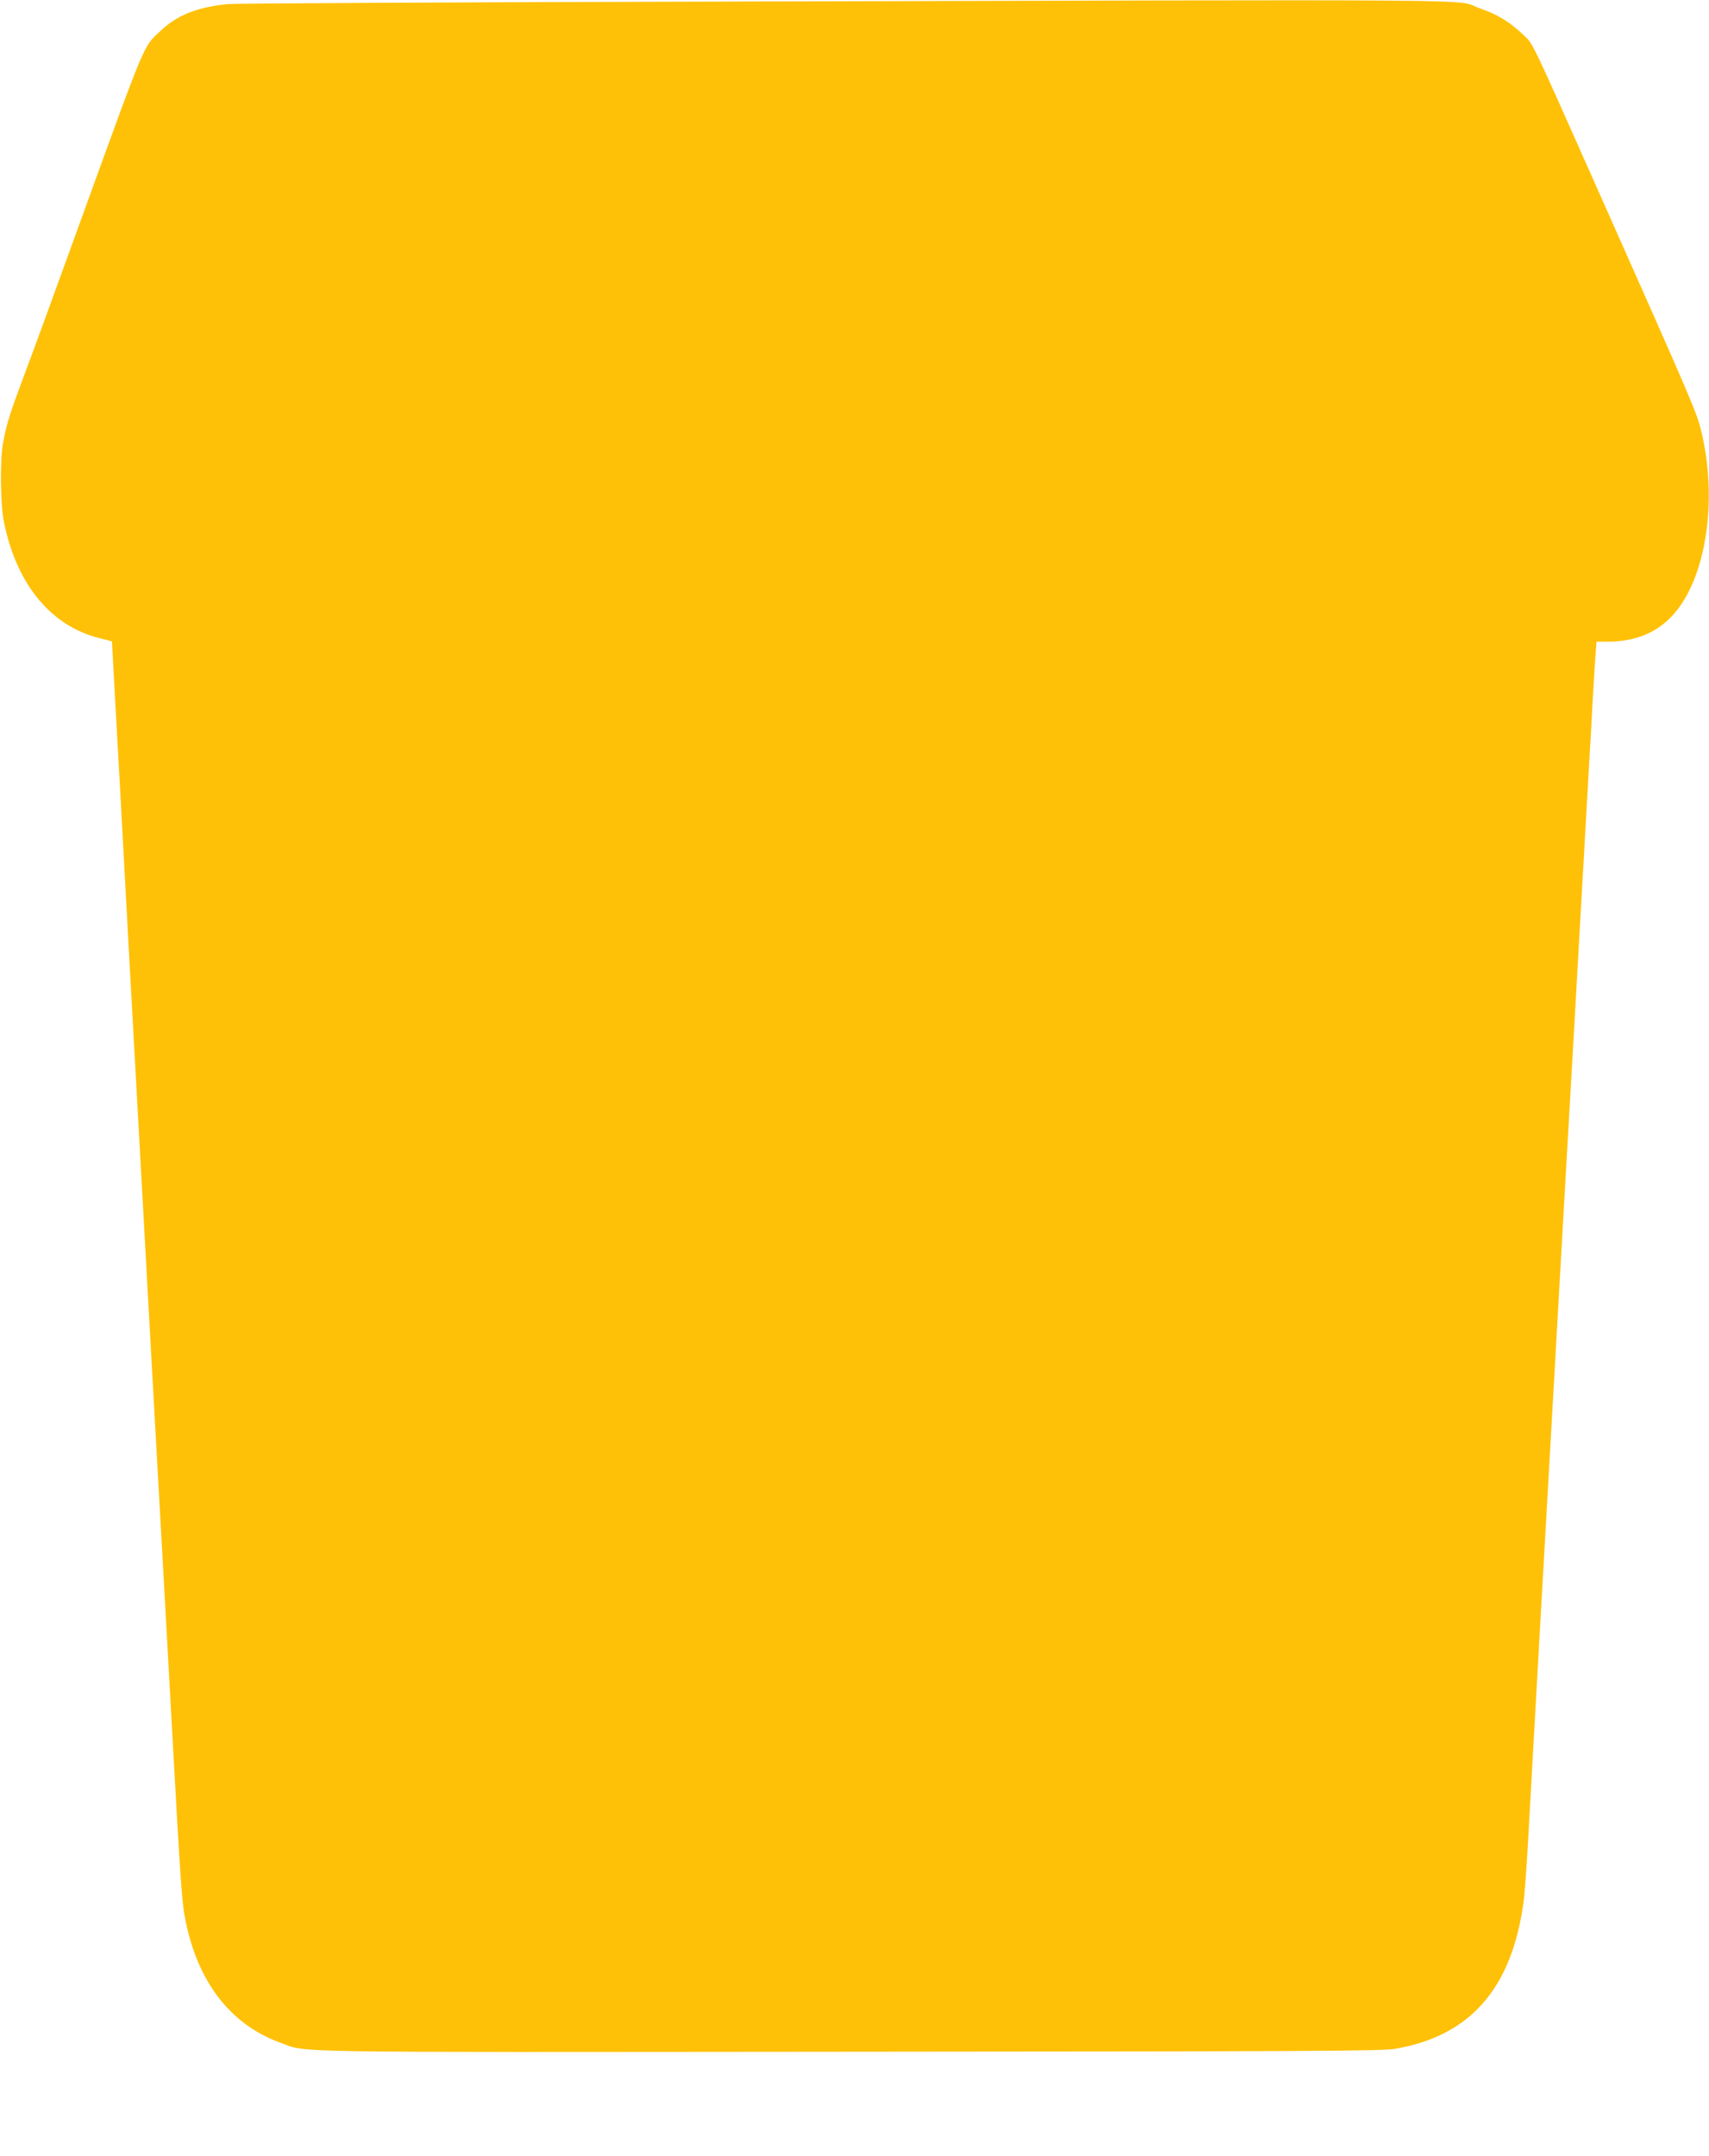 <?xml version="1.0" standalone="no"?>
<!DOCTYPE svg PUBLIC "-//W3C//DTD SVG 20010904//EN"
 "http://www.w3.org/TR/2001/REC-SVG-20010904/DTD/svg10.dtd">
<svg version="1.0" xmlns="http://www.w3.org/2000/svg"
 width="1015pt" height="1280pt" viewBox="0 0 1015 1280"
 preserveAspectRatio="xMidYMid meet">
<g transform="translate(0,1280) scale(0.1,-0.1)"
fill="#ffc107" stroke="none">
<path d="M4030 12790 c-1427 -4 -2631 -10 -2675 -14 -178 -17 -300 -64 -398
-156 -109 -103 -80 -33 -487 -1155 -125 -346 -268 -738 -318 -870 -95 -254
-112 -308 -133 -420 -20 -101 -17 -369 4 -473 75 -371 278 -618 567 -691 l75
-19 12 -223 c7 -123 21 -390 33 -594 11 -203 38 -701 60 -1105 22 -404 83
-1502 135 -2440 53 -938 106 -1907 120 -2155 44 -798 55 -959 70 -1042 68
-387 265 -651 571 -762 164 -60 -50 -56 3379 -53 2763 2 3161 4 3240 17 447
76 695 359 764 875 6 41 17 199 26 350 8 151 40 714 70 1250 31 536 82 1448
115 2025 33 578 64 1129 70 1225 6 96 28 492 50 880 22 388 47 824 55 970 9
146 20 346 25 445 5 99 13 215 16 258 l6 77 62 0 c209 0 358 81 460 251 146
244 186 645 100 999 -28 114 -43 149 -604 1410 -428 961 -390 882 -459 949
-75 71 -149 116 -253 152 -164 56 317 52 -4758 39z"/>
</g>
</svg>
